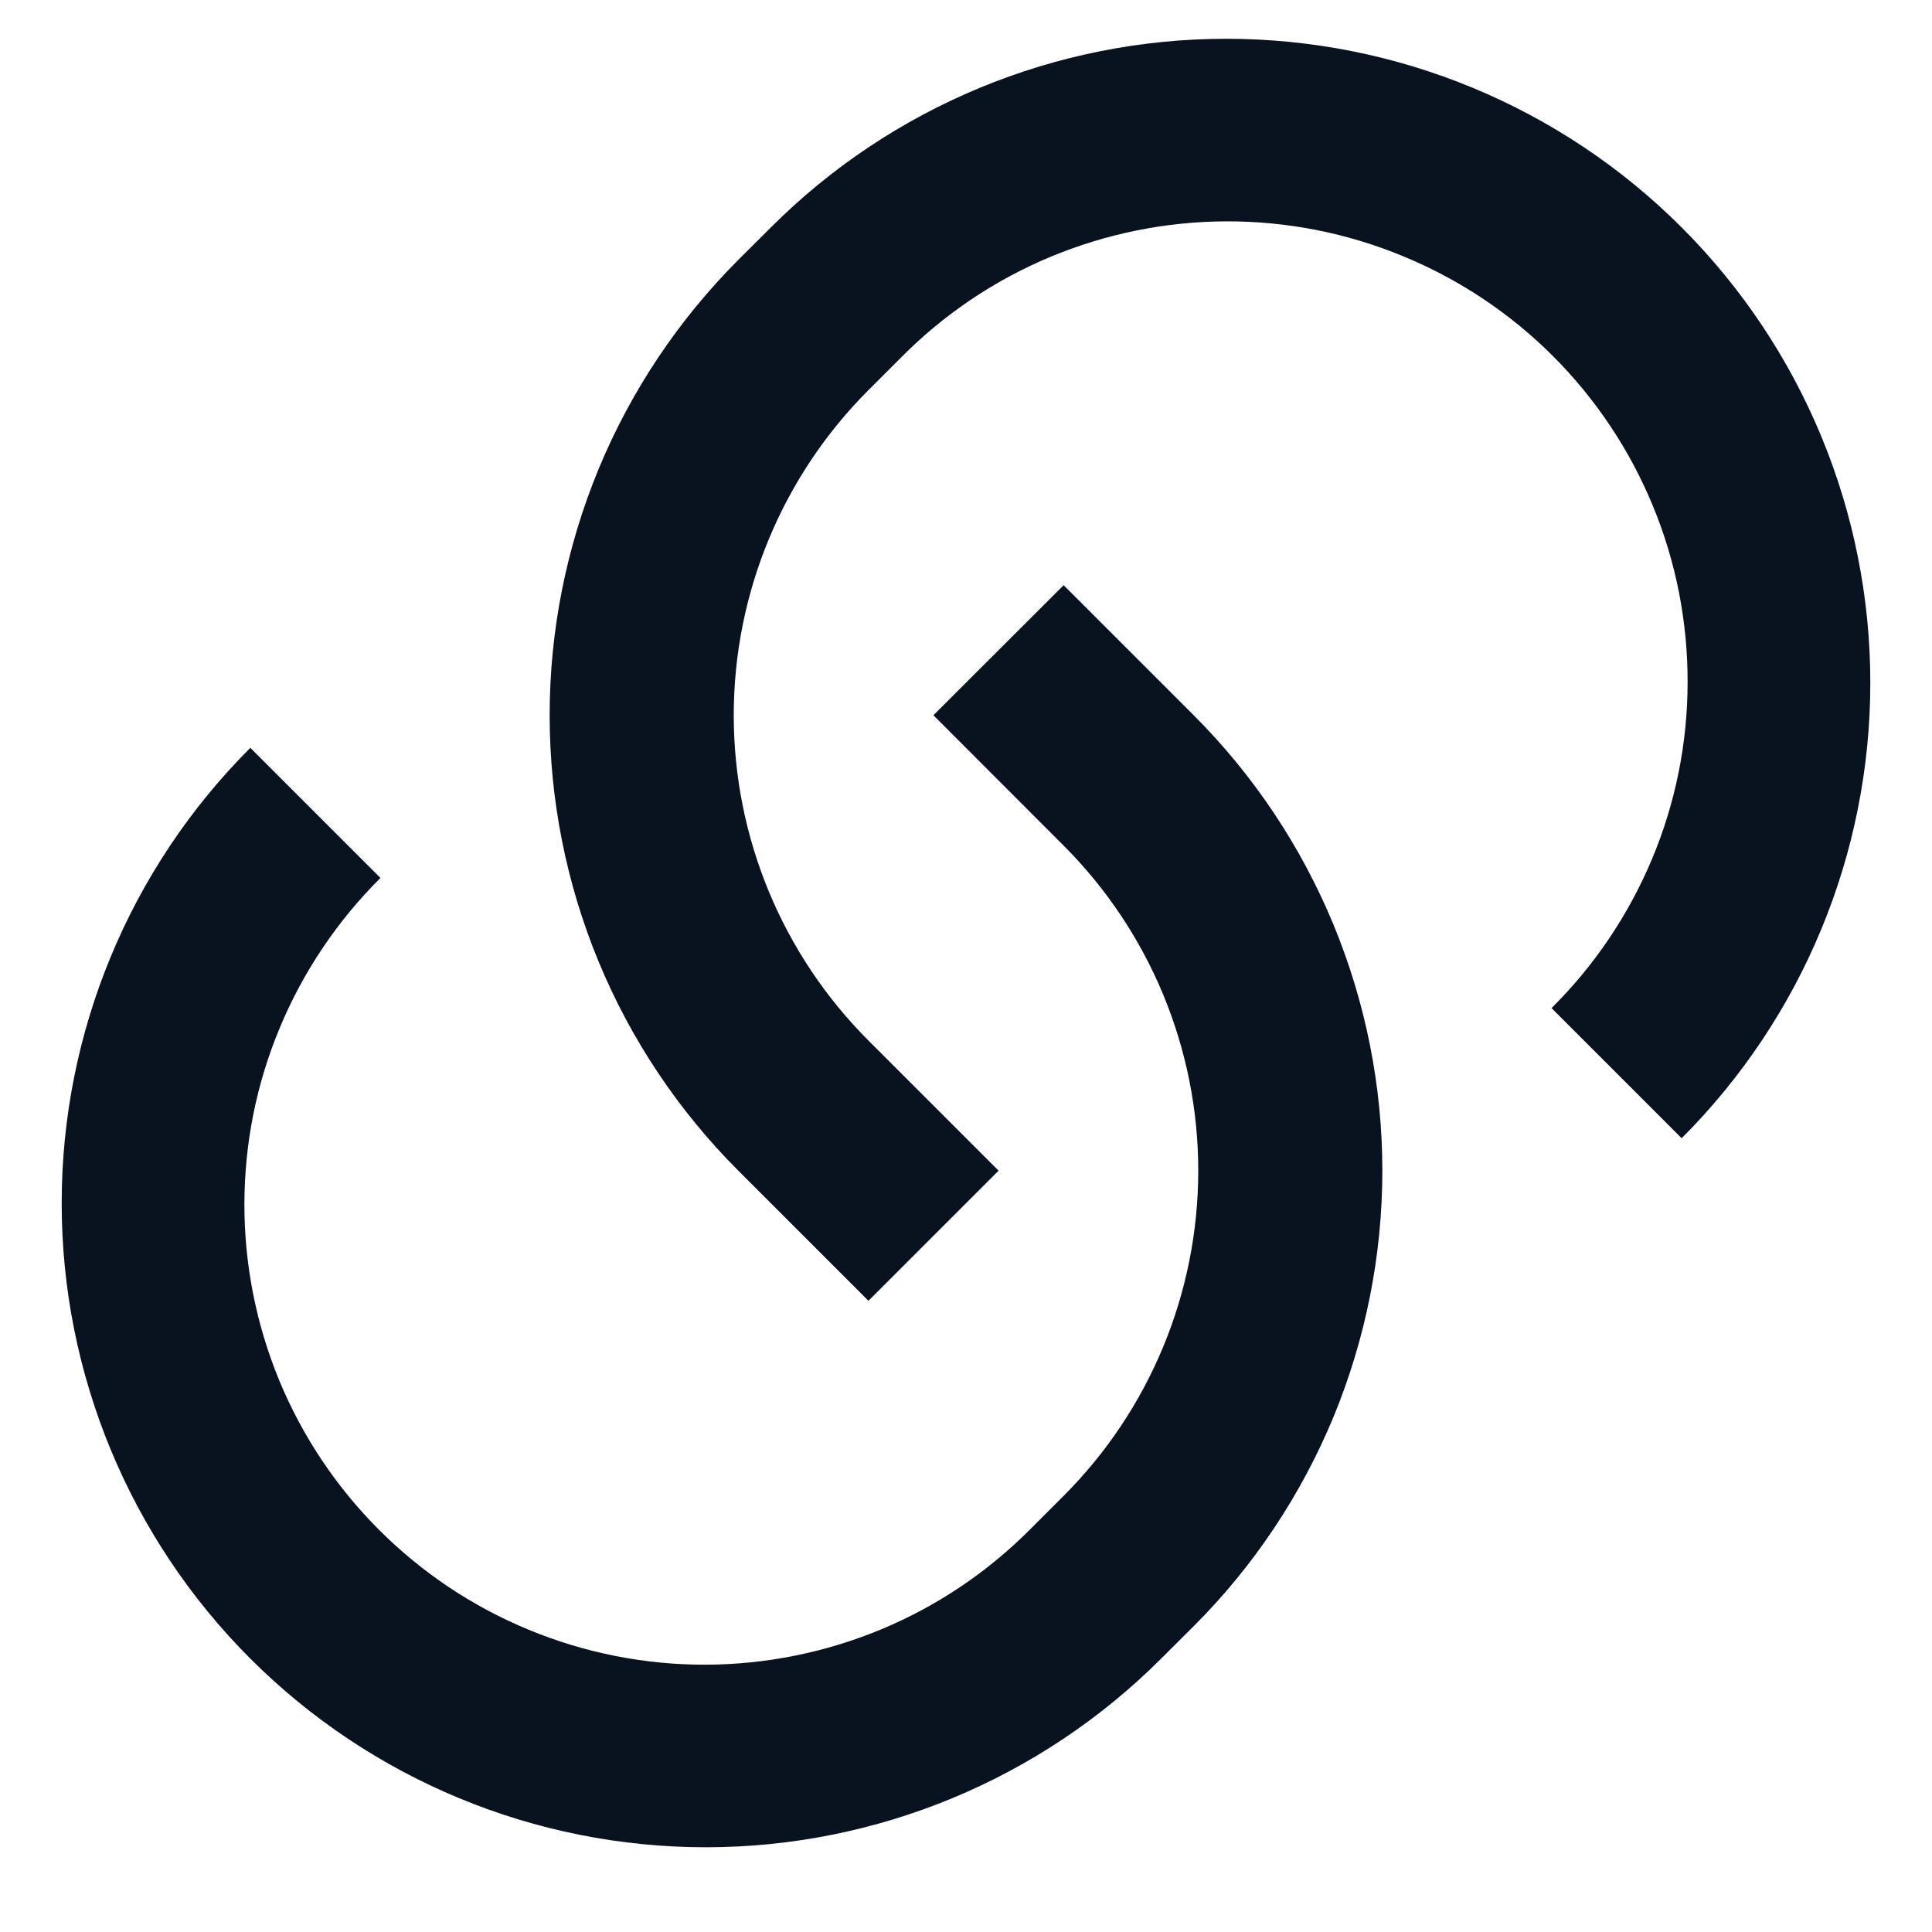 <svg width="14" height="14" viewBox="0 0 14 14" fill="none" xmlns="http://www.w3.org/2000/svg">
<path d="M7.707 4.24L8.65 5.183C9.084 5.617 9.427 6.131 9.662 6.698C9.896 7.264 10.017 7.871 10.017 8.483C10.017 9.096 9.896 9.703 9.662 10.27C9.427 10.836 9.084 11.35 8.65 11.784L8.414 12.019C7.539 12.894 6.352 13.386 5.114 13.386C3.876 13.386 2.689 12.894 1.814 12.019C0.939 11.144 0.447 9.957 0.447 8.719C0.447 7.481 0.939 6.294 1.814 5.419L2.757 6.362C2.446 6.671 2.198 7.039 2.029 7.444C1.859 7.849 1.772 8.283 1.771 8.722C1.77 9.161 1.856 9.596 2.023 10.002C2.191 10.408 2.437 10.776 2.747 11.086C3.058 11.397 3.426 11.643 3.832 11.81C4.238 11.978 4.673 12.064 5.111 12.063C5.55 12.062 5.985 11.974 6.39 11.805C6.795 11.636 7.162 11.388 7.471 11.076L7.707 10.84C8.332 10.215 8.683 9.367 8.683 8.483C8.683 7.6 8.332 6.752 7.707 6.127L6.764 5.183L7.707 4.241L7.707 4.24ZM12.185 8.247L11.243 7.305C11.555 6.996 11.802 6.628 11.972 6.223C12.141 5.818 12.229 5.384 12.229 4.945C12.23 4.506 12.145 4.071 11.977 3.665C11.81 3.26 11.564 2.891 11.253 2.58C10.943 2.27 10.574 2.024 10.168 1.857C9.763 1.689 9.328 1.603 8.889 1.604C8.45 1.605 8.015 1.693 7.61 1.862C7.205 2.031 6.838 2.279 6.529 2.591L6.293 2.827C5.668 3.452 5.317 4.3 5.317 5.183C5.317 6.067 5.668 6.915 6.293 7.54L7.236 8.483L6.293 9.426L5.35 8.483C4.917 8.05 4.573 7.536 4.338 6.969C4.104 6.403 3.983 5.796 3.983 5.183C3.983 4.571 4.104 3.964 4.338 3.398C4.573 2.831 4.917 2.317 5.35 1.883L5.586 1.648C6.461 0.773 7.648 0.281 8.886 0.281C10.124 0.281 11.311 0.773 12.186 1.648C13.061 2.523 13.553 3.71 13.553 4.948C13.553 6.186 13.061 7.373 12.186 8.248L12.185 8.247Z" fill="#09121F"/>
</svg>
